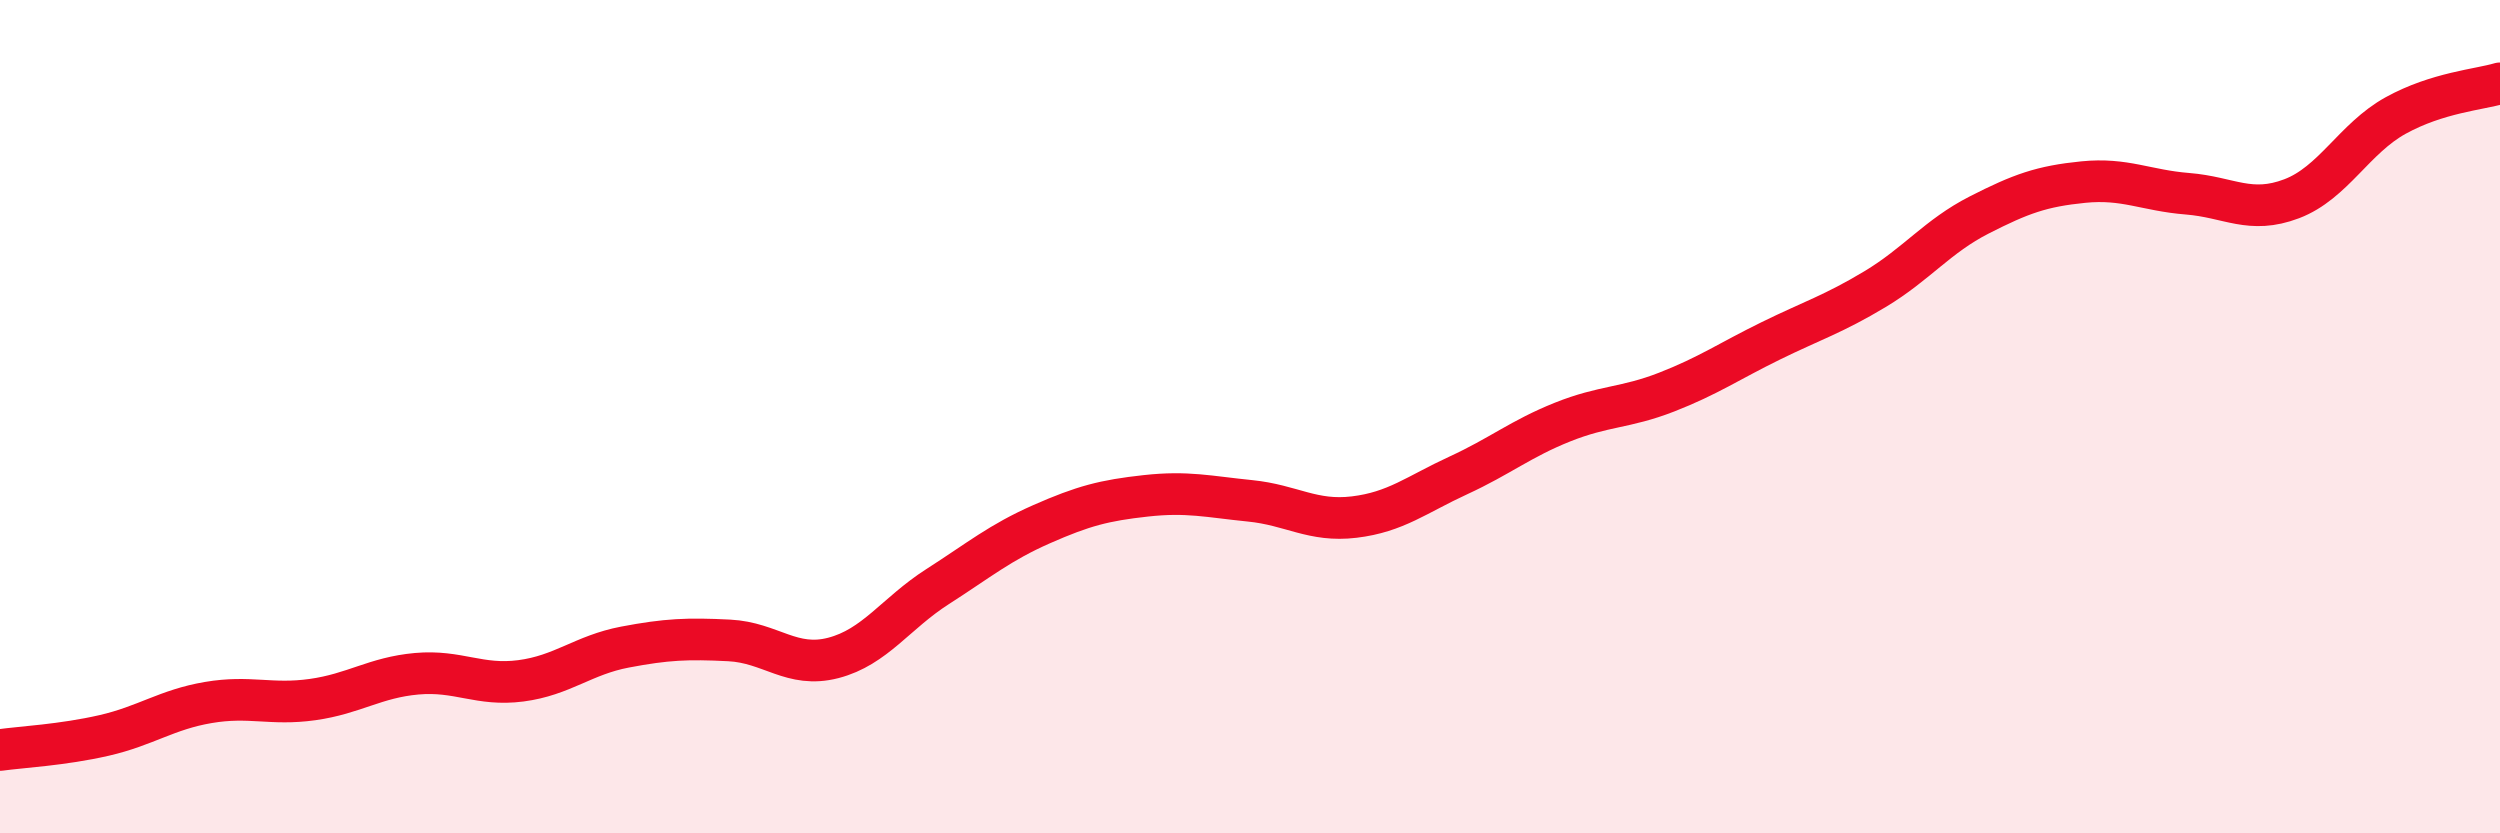 
    <svg width="60" height="20" viewBox="0 0 60 20" xmlns="http://www.w3.org/2000/svg">
      <path
        d="M 0,18 C 0.5,17.93 1.5,17.88 2.5,17.65 C 3.5,17.42 4,17.03 5,16.86 C 6,16.69 6.5,16.93 7.5,16.79 C 8.5,16.65 9,16.26 10,16.17 C 11,16.08 11.5,16.47 12.5,16.34 C 13.5,16.21 14,15.72 15,15.53 C 16,15.34 16.5,15.32 17.5,15.37 C 18.5,15.42 19,16.05 20,15.79 C 21,15.53 21.5,14.72 22.5,14.08 C 23.5,13.44 24,13.02 25,12.58 C 26,12.14 26.5,12.01 27.5,11.9 C 28.5,11.79 29,11.92 30,12.02 C 31,12.12 31.5,12.53 32.5,12.41 C 33.5,12.29 34,11.87 35,11.41 C 36,10.95 36.5,10.53 37.5,10.13 C 38.5,9.73 39,9.8 40,9.41 C 41,9.02 41.5,8.67 42.5,8.18 C 43.5,7.69 44,7.54 45,6.94 C 46,6.34 46.5,5.67 47.5,5.16 C 48.5,4.65 49,4.47 50,4.37 C 51,4.27 51.5,4.57 52.5,4.65 C 53.5,4.73 54,5.15 55,4.77 C 56,4.39 56.5,3.32 57.5,2.77 C 58.5,2.22 59.5,2.15 60,2L60 20L0 20Z"
        fill="#EB0A25"
        opacity="0.1"
        stroke-linecap="round"
        stroke-linejoin="round"
      />
      <path
        d="M 0,18 C 0.5,17.93 1.5,17.88 2.5,17.65 C 3.5,17.42 4,17.03 5,16.86 C 6,16.69 6.5,16.93 7.5,16.79 C 8.5,16.65 9,16.26 10,16.17 C 11,16.08 11.5,16.47 12.5,16.34 C 13.5,16.21 14,15.72 15,15.53 C 16,15.34 16.5,15.32 17.5,15.37 C 18.5,15.42 19,16.05 20,15.79 C 21,15.53 21.5,14.72 22.5,14.08 C 23.5,13.44 24,13.02 25,12.58 C 26,12.14 26.5,12.01 27.5,11.9 C 28.5,11.79 29,11.92 30,12.02 C 31,12.12 31.5,12.53 32.5,12.41 C 33.5,12.29 34,11.87 35,11.41 C 36,10.95 36.5,10.53 37.5,10.13 C 38.5,9.73 39,9.8 40,9.41 C 41,9.02 41.5,8.67 42.5,8.18 C 43.5,7.69 44,7.54 45,6.94 C 46,6.34 46.5,5.67 47.5,5.16 C 48.5,4.65 49,4.47 50,4.37 C 51,4.27 51.5,4.57 52.5,4.65 C 53.5,4.73 54,5.15 55,4.77 C 56,4.39 56.5,3.32 57.5,2.77 C 58.5,2.22 59.5,2.15 60,2"
        stroke="#EB0A25"
        stroke-width="1"
        fill="none"
        stroke-linecap="round"
        stroke-linejoin="round"
      />
    </svg>
  